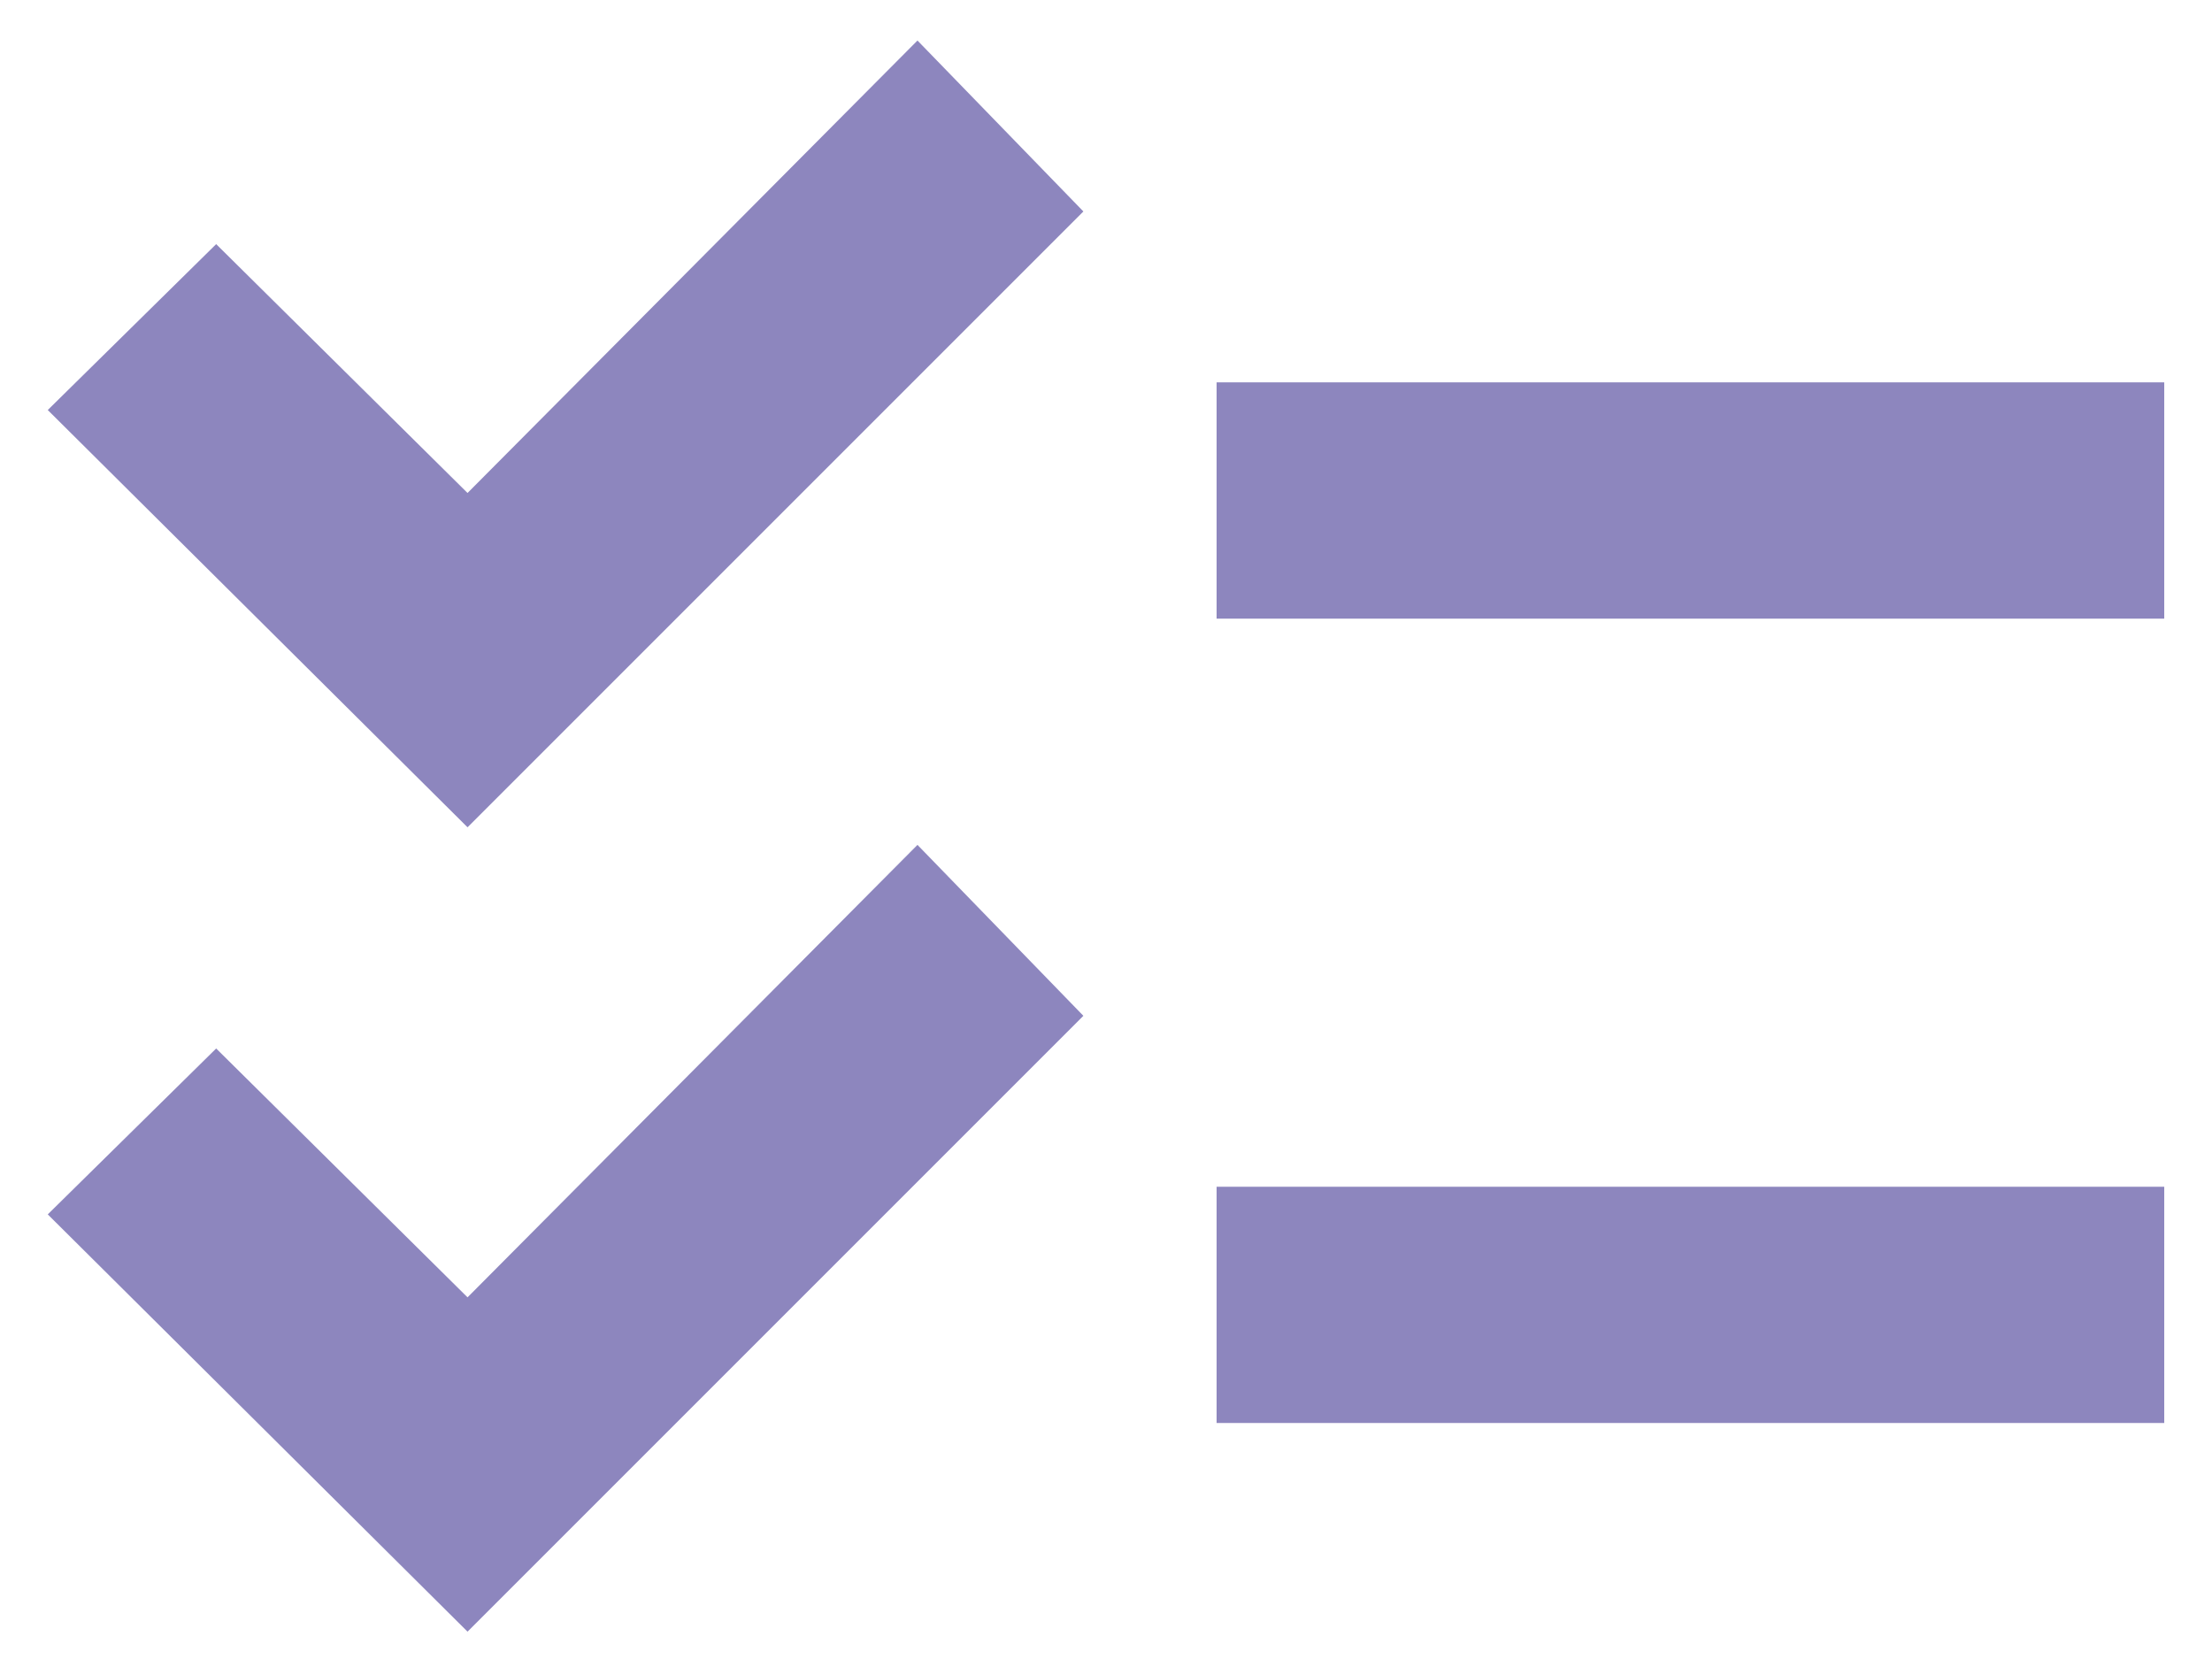 <svg xmlns="http://www.w3.org/2000/svg" width="44" height="33" fill="none"><path fill="#8D86BE" d="m9.3 32.456-8.35-8.3 3.35-3.3 5 4.95 8.95-9 3.3 3.4L9.3 32.456Zm0-16-8.35-8.3 3.35-3.3 5 4.95 8.95-9 3.3 3.4L9.3 16.456Zm14.9 11.85v-4.7h18.85v4.7H24.2Zm0-16v-4.7h18.85v4.7H24.2Z"/></svg>